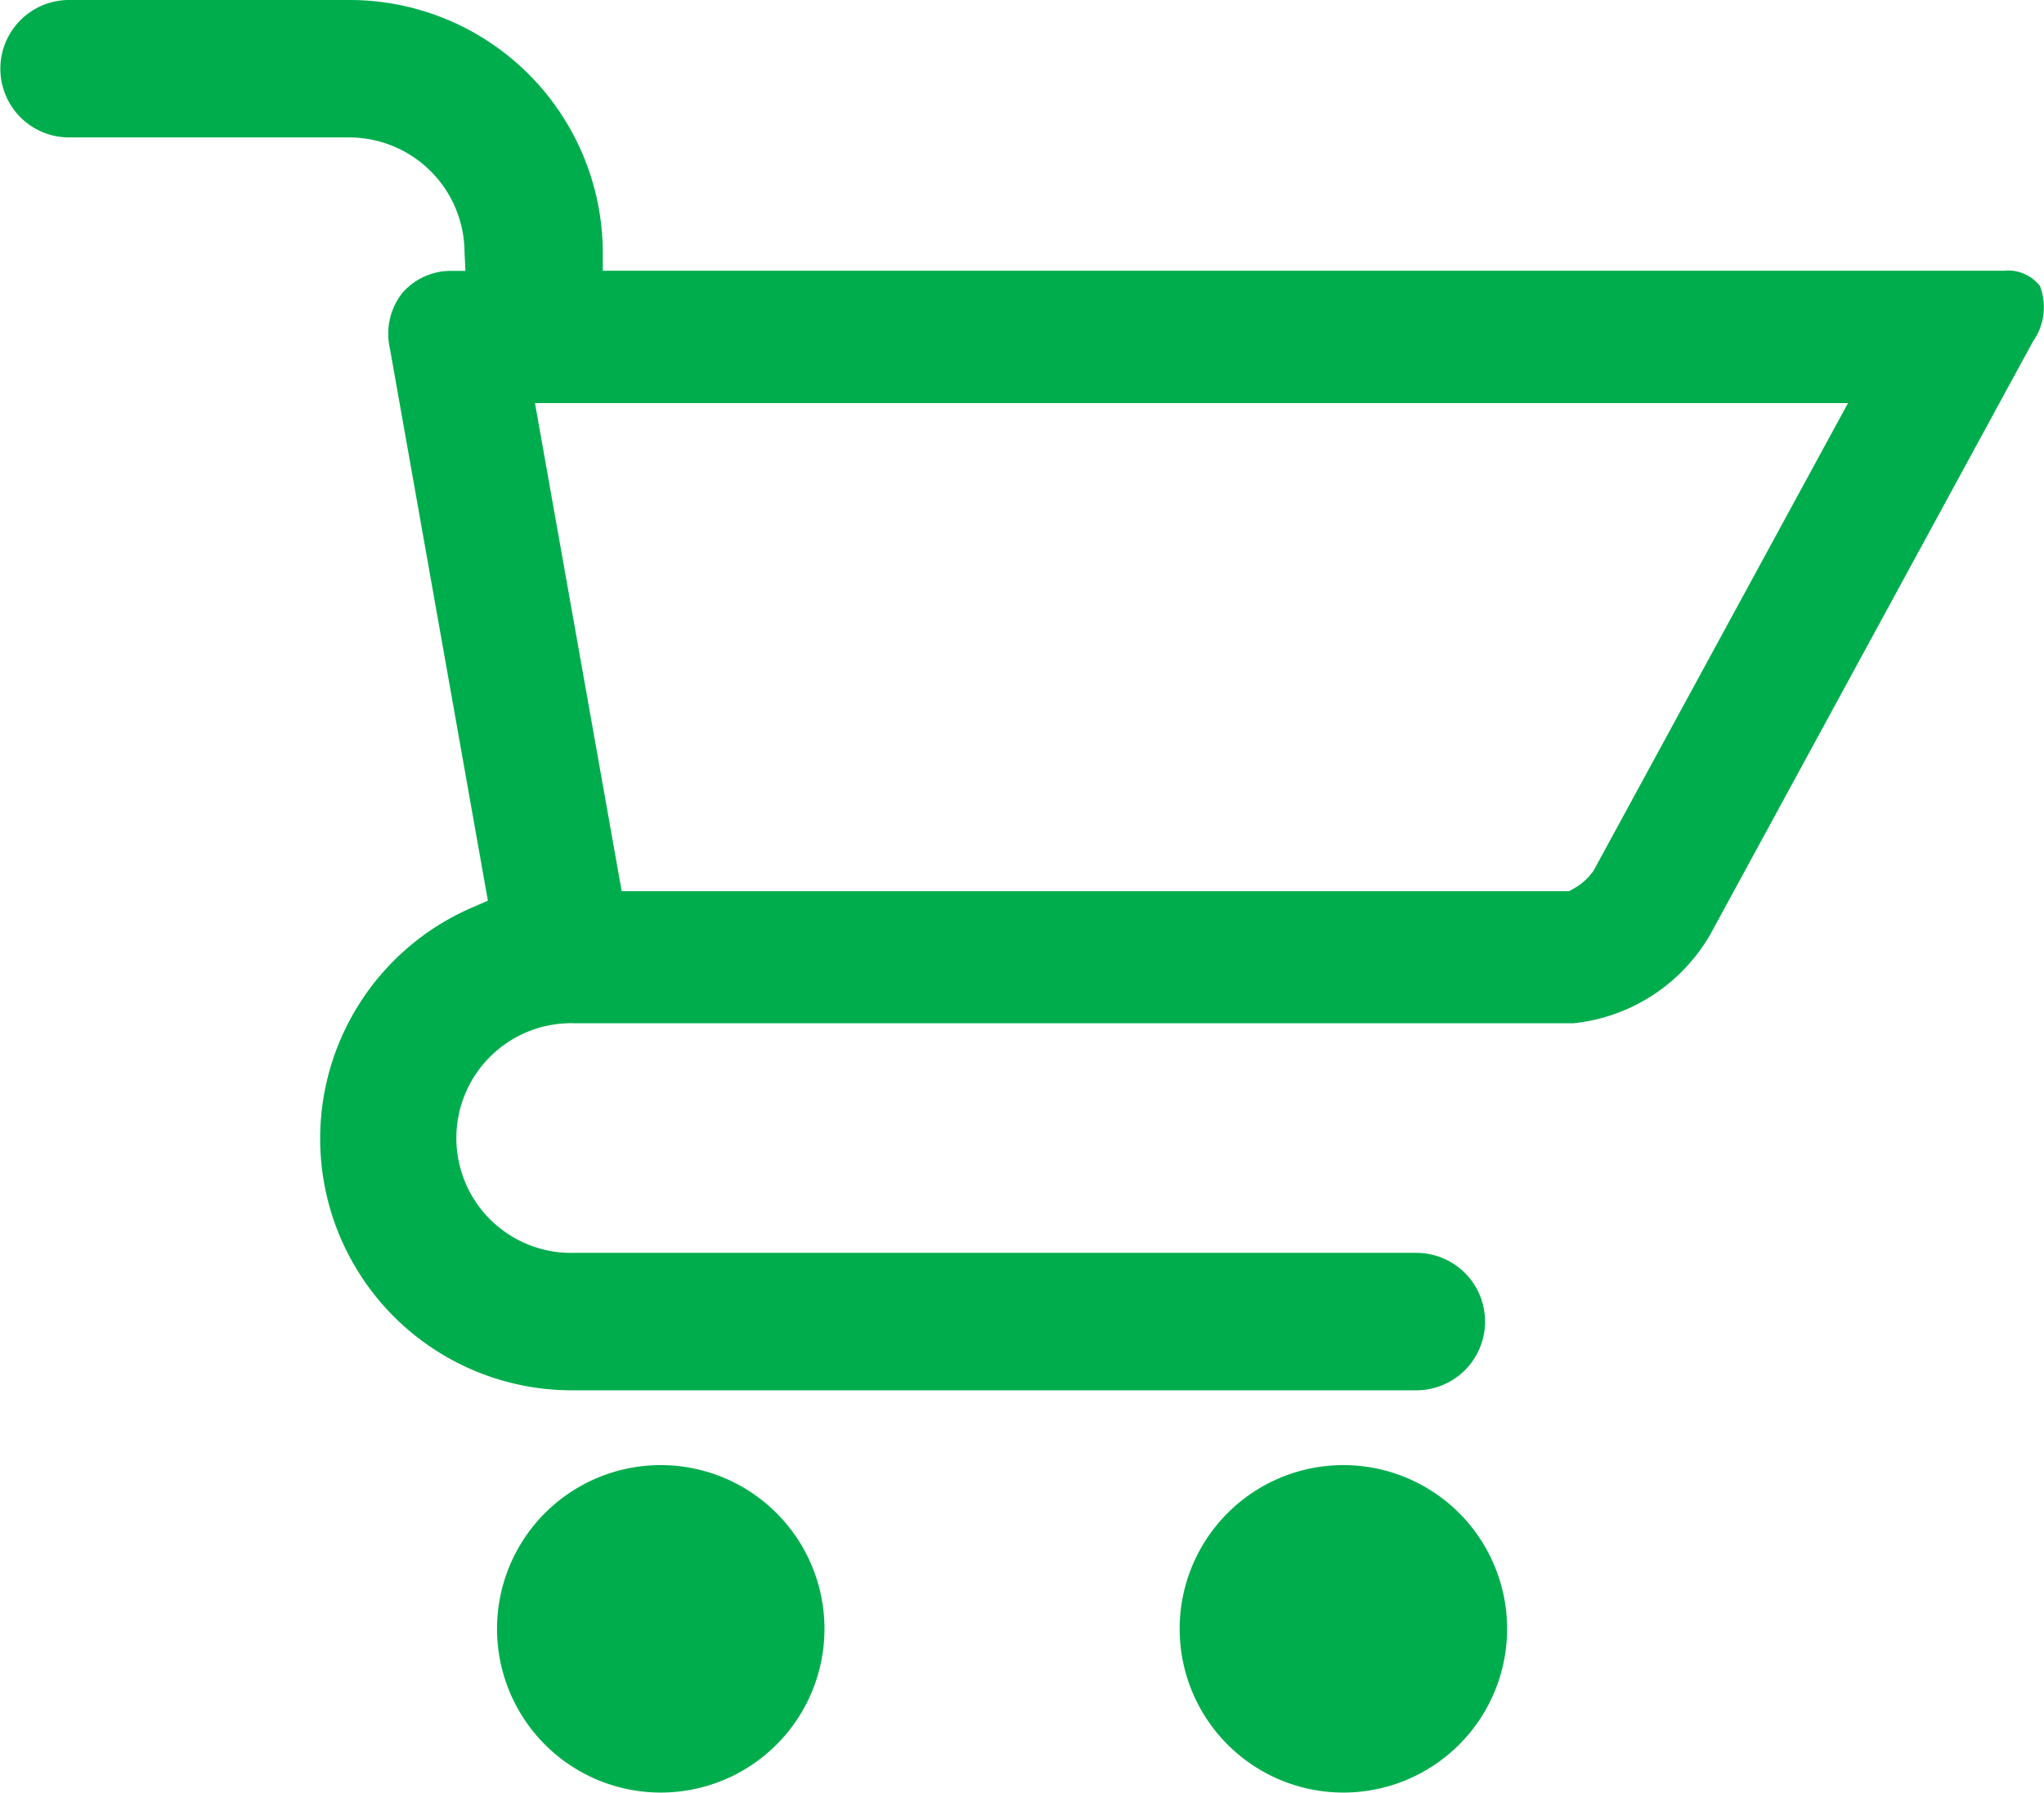<svg xmlns="http://www.w3.org/2000/svg" width="34.207" height="30" viewBox="0 0 34.207 30">
  <g id="shopping_cart" data-name="shopping cart" transform="translate(-546.561 -200.151)">
    <path id="Trazado_197" data-name="Trazado 197" d="M580.093,204.682H556.649v-.314a4.238,4.238,0,0,0-4.247-4.217h-4.685a1.148,1.148,0,1,0,0,2.3H552.4a1.931,1.931,0,0,1,1.935,1.922l.015.312h-.211a1.074,1.074,0,0,0-.839.362,1.1,1.1,0,0,0-.217.919l1.643,9.258-.229.1a4.212,4.212,0,0,0,1.667,8.094h14.1a1.148,1.148,0,1,0,0-2.3h-14.1a1.922,1.922,0,1,1,0-3.843H572.9a3,3,0,0,0,2.283-1.486l5.4-9.923a.992.992,0,0,0,.117-.929A.678.678,0,0,0,580.093,204.682Zm-6.864,10.042a1.006,1.006,0,0,1-.335.3l-.072.041H556.965l-1.451-8.168h21.974Z" transform="translate(0 0)" fill="#00ad4d"/>
    <path id="Trazado_198" data-name="Trazado 198" d="M565,219.667a2.74,2.74,0,1,0,2.741,2.742A2.74,2.74,0,0,0,565,219.667Z" transform="translate(4.042 5.003)" fill="#00ad4d"/>
    <path id="Trazado_199" data-name="Trazado 199" d="M555.916,219.667a2.74,2.74,0,1,0,2.741,2.742A2.741,2.741,0,0,0,555.916,219.667Z" transform="translate(1.702 5.003)" fill="#00ad4d"/>
  </g>
</svg>
